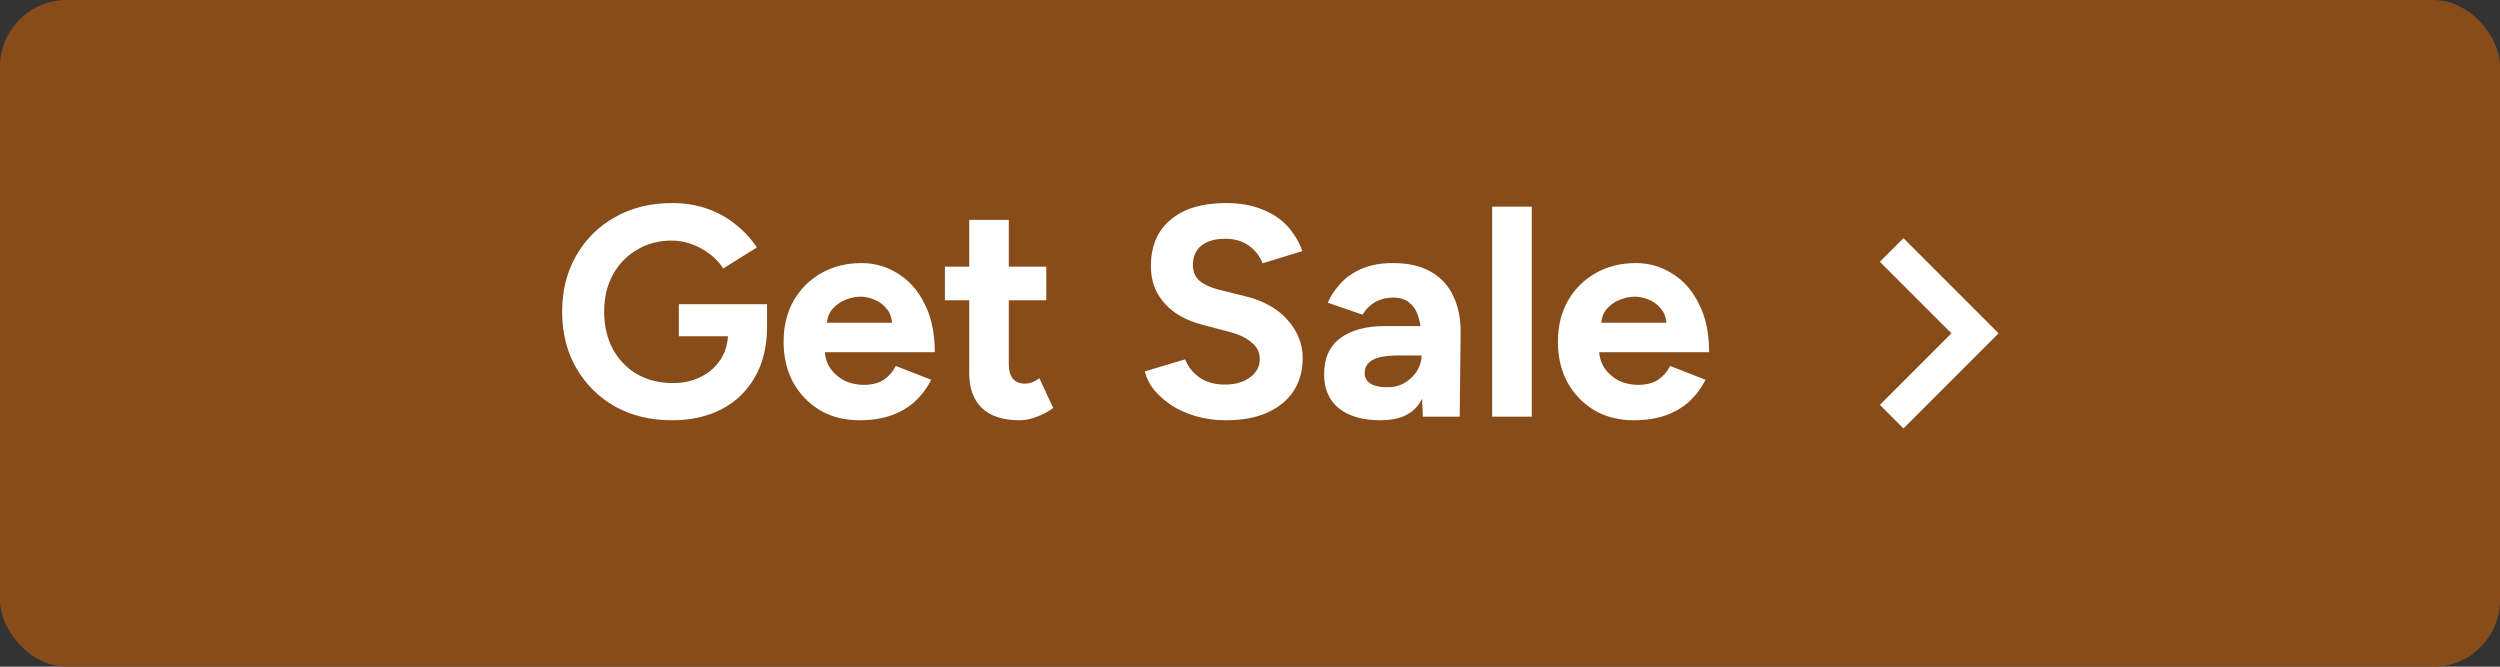 <svg width="150" height="40" viewBox="0 0 150 40" fill="none" xmlns="http://www.w3.org/2000/svg">
<rect x="0" y="0" width="150" height="40" fill="#333333" stroke="none"/>
<rect width="150" height="40" rx="4" fill="#884C1A"/>
<path d="M113.5 25L118.5 20L113.5 15" stroke="white" stroke-width="2"/>
<path d="M40.317 25.216C39.033 25.216 37.893 24.94 36.897 24.388C35.913 23.824 35.139 23.056 34.575 22.084C34.011 21.1 33.729 19.972 33.729 18.7C33.729 17.428 34.011 16.306 34.575 15.334C35.139 14.35 35.913 13.582 36.897 13.03C37.893 12.466 39.033 12.184 40.317 12.184C41.085 12.184 41.793 12.298 42.441 12.526C43.089 12.754 43.659 13.072 44.151 13.48C44.655 13.876 45.075 14.332 45.411 14.848L43.395 16.108C43.191 15.784 42.921 15.496 42.585 15.244C42.261 14.992 41.901 14.794 41.505 14.65C41.109 14.506 40.713 14.434 40.317 14.434C39.525 14.434 38.823 14.62 38.211 14.992C37.599 15.352 37.119 15.85 36.771 16.486C36.423 17.122 36.249 17.86 36.249 18.7C36.249 19.528 36.417 20.266 36.753 20.914C37.101 21.562 37.587 22.072 38.211 22.444C38.835 22.804 39.555 22.984 40.371 22.984C41.007 22.984 41.571 22.858 42.063 22.606C42.567 22.354 42.963 22 43.251 21.544C43.539 21.088 43.683 20.56 43.683 19.96L46.023 19.6C46.023 20.788 45.777 21.802 45.285 22.642C44.805 23.482 44.133 24.124 43.269 24.568C42.417 25 41.433 25.216 40.317 25.216ZM40.731 20.176V18.25H46.023V19.78L44.691 20.176H40.731ZM51.57 25.216C50.682 25.216 49.896 25.018 49.212 24.622C48.528 24.214 47.988 23.656 47.592 22.948C47.208 22.24 47.016 21.424 47.016 20.5C47.016 19.576 47.214 18.76 47.61 18.052C48.018 17.344 48.57 16.792 49.266 16.396C49.974 15.988 50.784 15.784 51.696 15.784C52.488 15.784 53.214 15.994 53.874 16.414C54.546 16.822 55.08 17.428 55.476 18.232C55.884 19.024 56.088 19.99 56.088 21.13H49.266L49.482 20.914C49.482 21.358 49.59 21.748 49.806 22.084C50.034 22.408 50.322 22.66 50.67 22.84C51.03 23.008 51.414 23.092 51.822 23.092C52.314 23.092 52.716 22.99 53.028 22.786C53.34 22.57 53.58 22.294 53.748 21.958L55.872 22.786C55.62 23.29 55.29 23.728 54.882 24.1C54.486 24.46 54.012 24.736 53.46 24.928C52.908 25.12 52.278 25.216 51.57 25.216ZM49.608 19.582L49.392 19.366H53.73L53.532 19.582C53.532 19.15 53.43 18.808 53.226 18.556C53.022 18.292 52.77 18.1 52.47 17.98C52.182 17.86 51.9 17.8 51.624 17.8C51.348 17.8 51.054 17.86 50.742 17.98C50.43 18.1 50.16 18.292 49.932 18.556C49.716 18.808 49.608 19.15 49.608 19.582ZM61.176 25.216C60.18 25.216 59.424 24.97 58.908 24.478C58.404 23.986 58.152 23.284 58.152 22.372V13.192H60.528V21.85C60.528 22.234 60.612 22.528 60.78 22.732C60.948 22.924 61.194 23.02 61.518 23.02C61.638 23.02 61.77 22.996 61.914 22.948C62.058 22.888 62.208 22.804 62.364 22.696L63.192 24.478C62.904 24.694 62.58 24.868 62.22 25C61.872 25.144 61.524 25.216 61.176 25.216ZM56.694 18.016V16H62.778V18.016H56.694ZM73.572 25.216C72.936 25.216 72.342 25.138 71.79 24.982C71.238 24.826 70.746 24.61 70.314 24.334C69.882 24.046 69.522 23.728 69.234 23.38C68.958 23.032 68.778 22.666 68.694 22.282L71.106 21.562C71.262 21.97 71.538 22.324 71.934 22.624C72.33 22.912 72.828 23.062 73.428 23.074C74.064 23.086 74.58 22.948 74.976 22.66C75.384 22.372 75.588 22 75.588 21.544C75.588 21.148 75.426 20.818 75.102 20.554C74.79 20.278 74.358 20.068 73.806 19.924L72.168 19.492C71.556 19.336 71.016 19.102 70.548 18.79C70.08 18.466 69.714 18.07 69.45 17.602C69.186 17.134 69.054 16.588 69.054 15.964C69.054 14.776 69.444 13.852 70.224 13.192C71.016 12.52 72.132 12.184 73.572 12.184C74.376 12.184 75.078 12.304 75.678 12.544C76.29 12.772 76.8 13.102 77.208 13.534C77.616 13.966 77.928 14.476 78.144 15.064L75.75 15.802C75.606 15.394 75.342 15.046 74.958 14.758C74.574 14.47 74.088 14.326 73.5 14.326C72.9 14.326 72.426 14.464 72.078 14.74C71.742 15.016 71.574 15.406 71.574 15.91C71.574 16.306 71.706 16.618 71.97 16.846C72.246 17.074 72.618 17.248 73.086 17.368L74.742 17.782C75.822 18.046 76.662 18.52 77.262 19.204C77.862 19.888 78.162 20.65 78.162 21.49C78.162 22.234 77.982 22.888 77.622 23.452C77.262 24.004 76.74 24.436 76.056 24.748C75.372 25.06 74.544 25.216 73.572 25.216ZM85.369 25L85.297 23.182V20.446C85.297 19.906 85.237 19.444 85.117 19.06C85.009 18.676 84.829 18.382 84.577 18.178C84.337 17.962 84.007 17.854 83.587 17.854C83.203 17.854 82.855 17.938 82.543 18.106C82.231 18.274 81.967 18.532 81.751 18.88L79.663 18.16C79.831 17.776 80.077 17.404 80.401 17.044C80.725 16.672 81.145 16.372 81.661 16.144C82.189 15.904 82.831 15.784 83.587 15.784C84.499 15.784 85.255 15.958 85.855 16.306C86.467 16.654 86.917 17.146 87.205 17.782C87.505 18.406 87.649 19.15 87.637 20.014L87.583 25H85.369ZM82.849 25.216C81.769 25.216 80.929 24.976 80.329 24.496C79.741 24.016 79.447 23.338 79.447 22.462C79.447 21.502 79.765 20.782 80.401 20.302C81.049 19.81 81.955 19.564 83.119 19.564H85.405V21.328H83.947C83.167 21.328 82.627 21.424 82.327 21.616C82.027 21.796 81.877 22.054 81.877 22.39C81.877 22.654 81.997 22.864 82.237 23.02C82.477 23.164 82.813 23.236 83.245 23.236C83.641 23.236 83.989 23.146 84.289 22.966C84.601 22.774 84.847 22.534 85.027 22.246C85.207 21.946 85.297 21.64 85.297 21.328H85.873C85.873 22.552 85.639 23.506 85.171 24.19C84.715 24.874 83.941 25.216 82.849 25.216ZM89.531 25V12.4H91.907V25H89.531ZM98.029 25.216C97.141 25.216 96.355 25.018 95.671 24.622C94.987 24.214 94.447 23.656 94.051 22.948C93.667 22.24 93.475 21.424 93.475 20.5C93.475 19.576 93.673 18.76 94.069 18.052C94.477 17.344 95.029 16.792 95.725 16.396C96.433 15.988 97.243 15.784 98.155 15.784C98.947 15.784 99.673 15.994 100.333 16.414C101.005 16.822 101.539 17.428 101.935 18.232C102.343 19.024 102.547 19.99 102.547 21.13H95.725L95.941 20.914C95.941 21.358 96.049 21.748 96.265 22.084C96.493 22.408 96.781 22.66 97.129 22.84C97.489 23.008 97.873 23.092 98.281 23.092C98.773 23.092 99.175 22.99 99.487 22.786C99.799 22.57 100.039 22.294 100.207 21.958L102.331 22.786C102.079 23.29 101.749 23.728 101.341 24.1C100.945 24.46 100.471 24.736 99.919 24.928C99.367 25.12 98.737 25.216 98.029 25.216ZM96.067 19.582L95.851 19.366H100.189L99.991 19.582C99.991 19.15 99.889 18.808 99.685 18.556C99.481 18.292 99.229 18.1 98.929 17.98C98.641 17.86 98.359 17.8 98.083 17.8C97.807 17.8 97.513 17.86 97.201 17.98C96.889 18.1 96.619 18.292 96.391 18.556C96.175 18.808 96.067 19.15 96.067 19.582Z" fill="white"/>
</svg>
